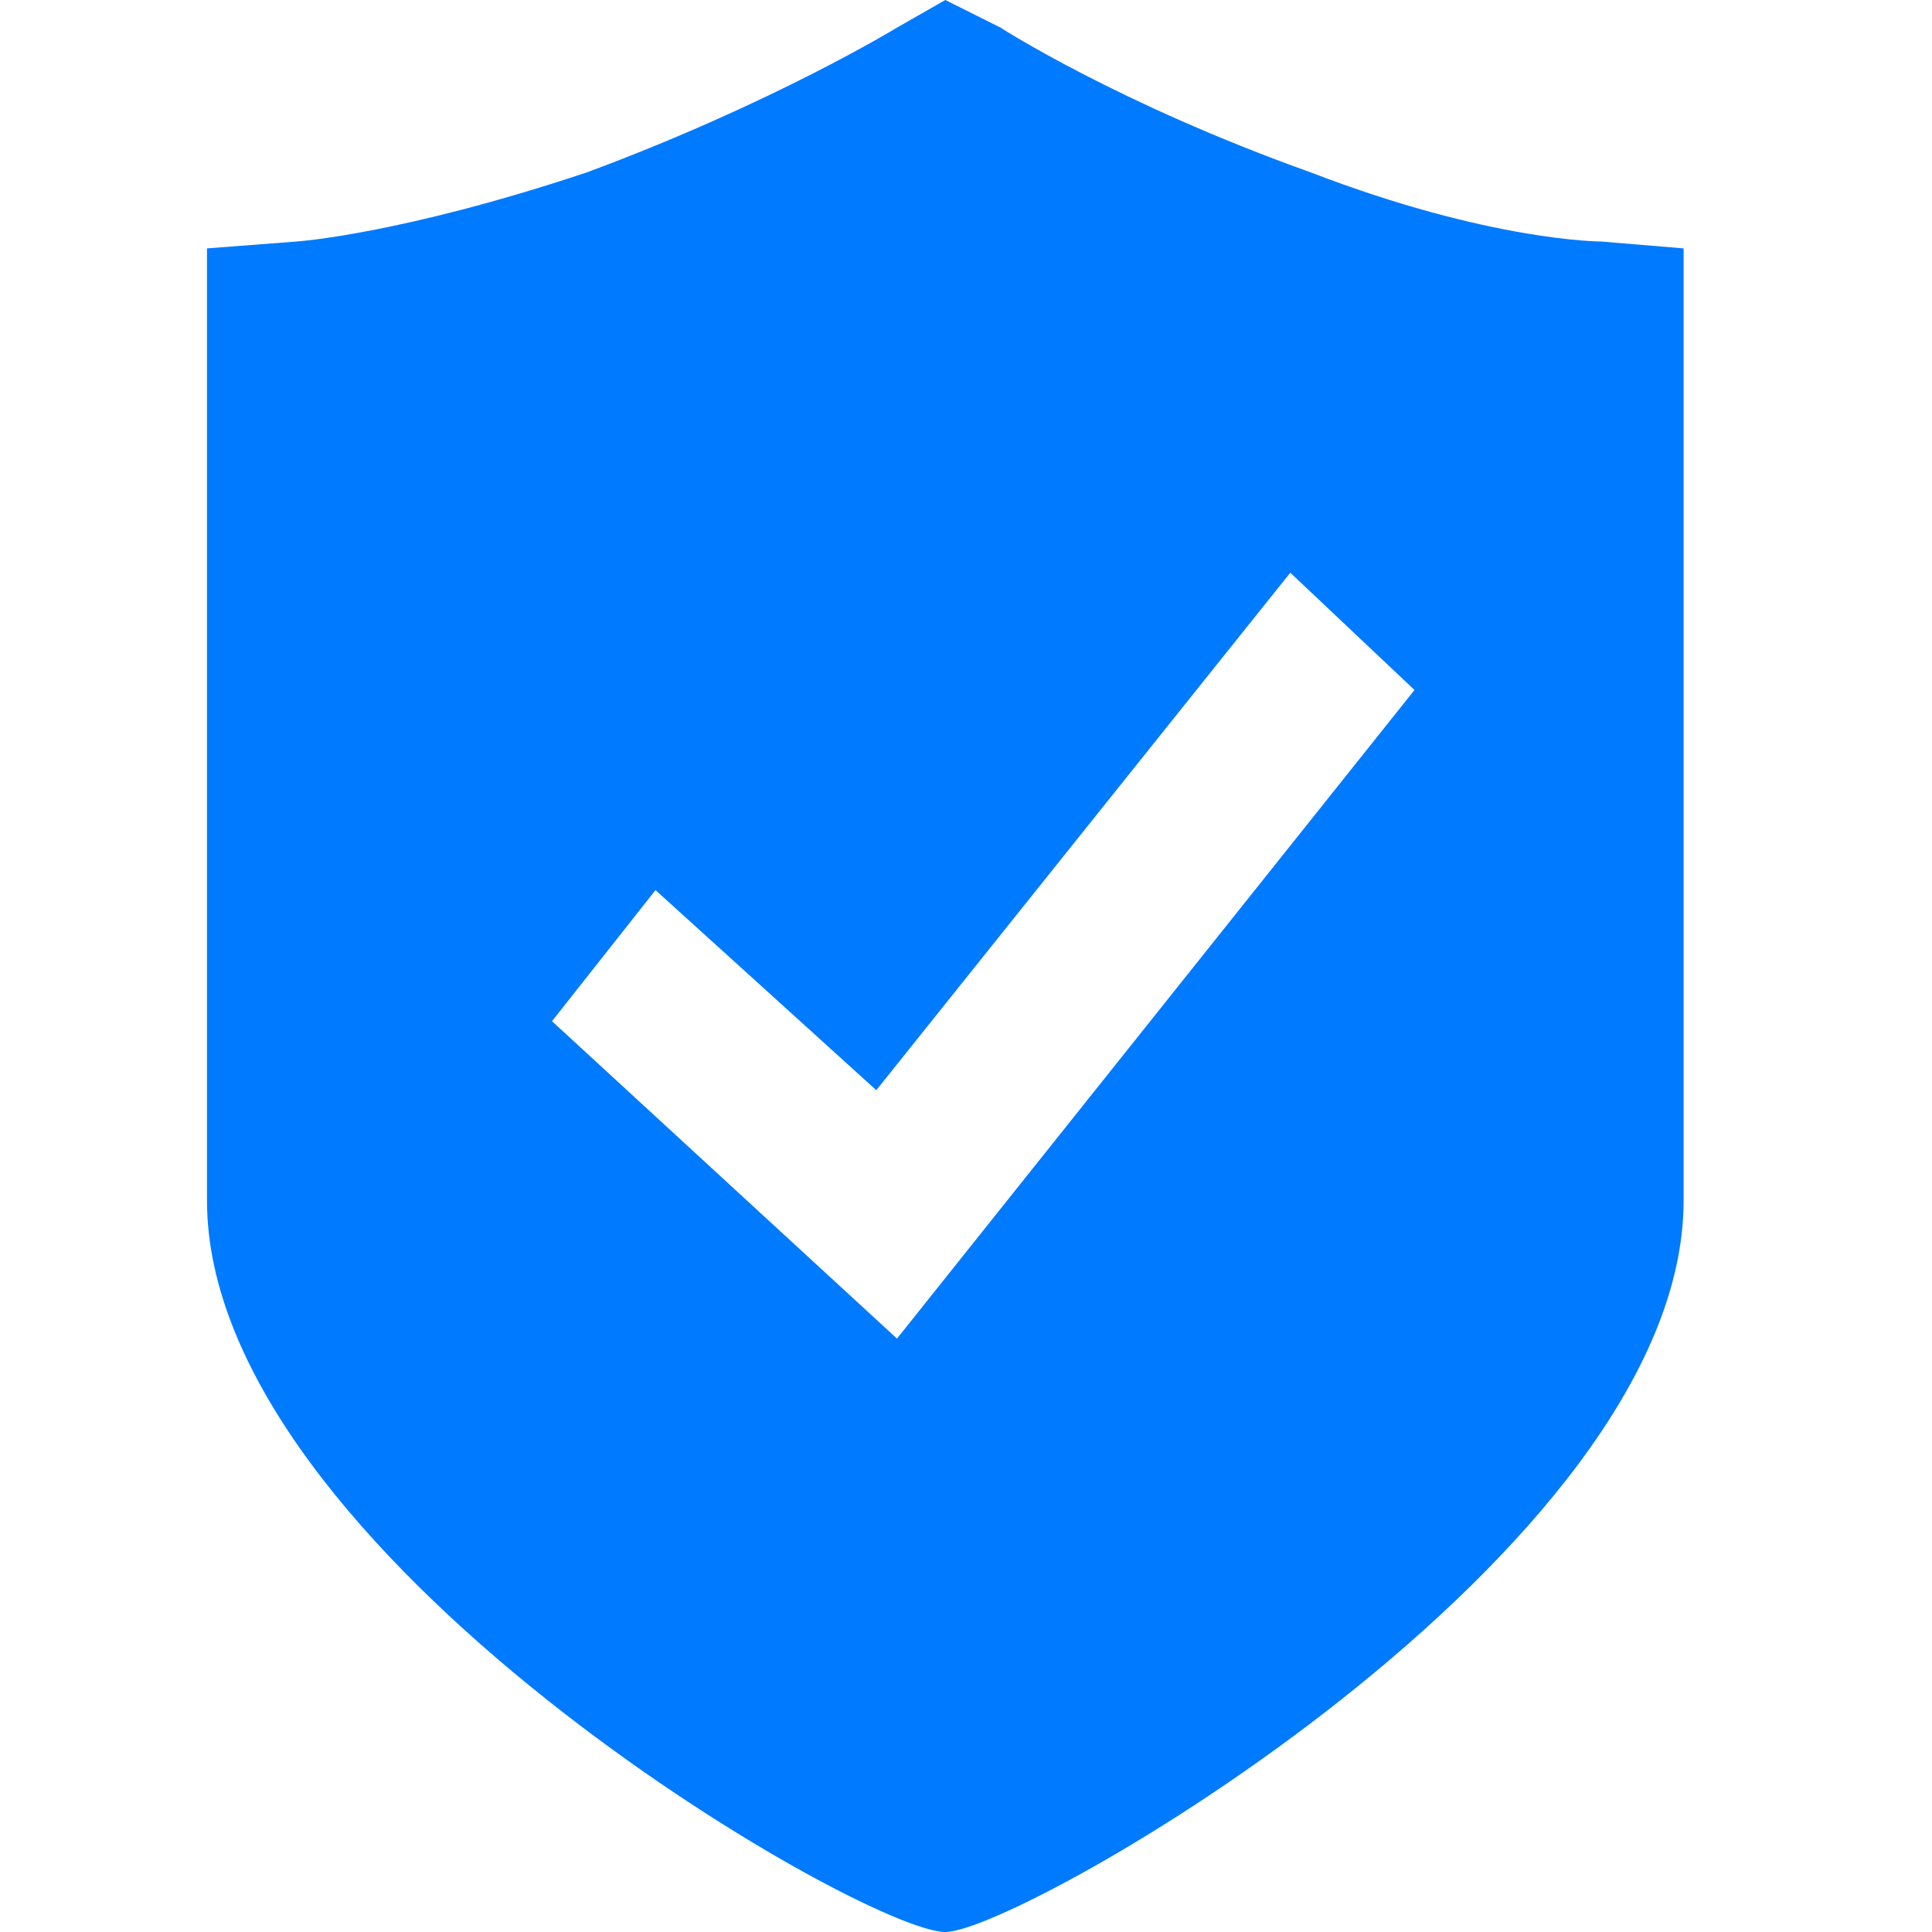 <?xml version="1.0" standalone="no"?><!DOCTYPE svg PUBLIC "-//W3C//DTD SVG 1.1//EN" "http://www.w3.org/Graphics/SVG/1.1/DTD/svg11.dtd"><svg  fill="#007aff" t="1610503466812" class="icon" viewBox="0 0 1024 1024" version="1.1" xmlns="http://www.w3.org/2000/svg" p-id="10452" xmlns:xlink="http://www.w3.org/1999/xlink" width="200" height="200"><defs><style type="text/css"></style></defs><path d="M848.457 128s-58.514 0-153.6-36.571C592.457 54.857 530.286 14.629 530.286 14.629l-29.257-14.629L475.429 14.629s-65.829 40.229-164.571 76.8c-98.743 32.914-153.6 36.571-153.6 36.571L109.714 131.657v504.686C109.714 822.857 457.143 1024 501.029 1024c40.229 0 391.314-201.143 391.314-387.657V131.657l-43.886-3.657zM475.429 709.486L292.571 541.257l54.857-69.486 117.029 106.057 219.429-274.286 65.829 62.171L475.429 709.486z" fill="#007aff" p-id="10453"></path></svg>